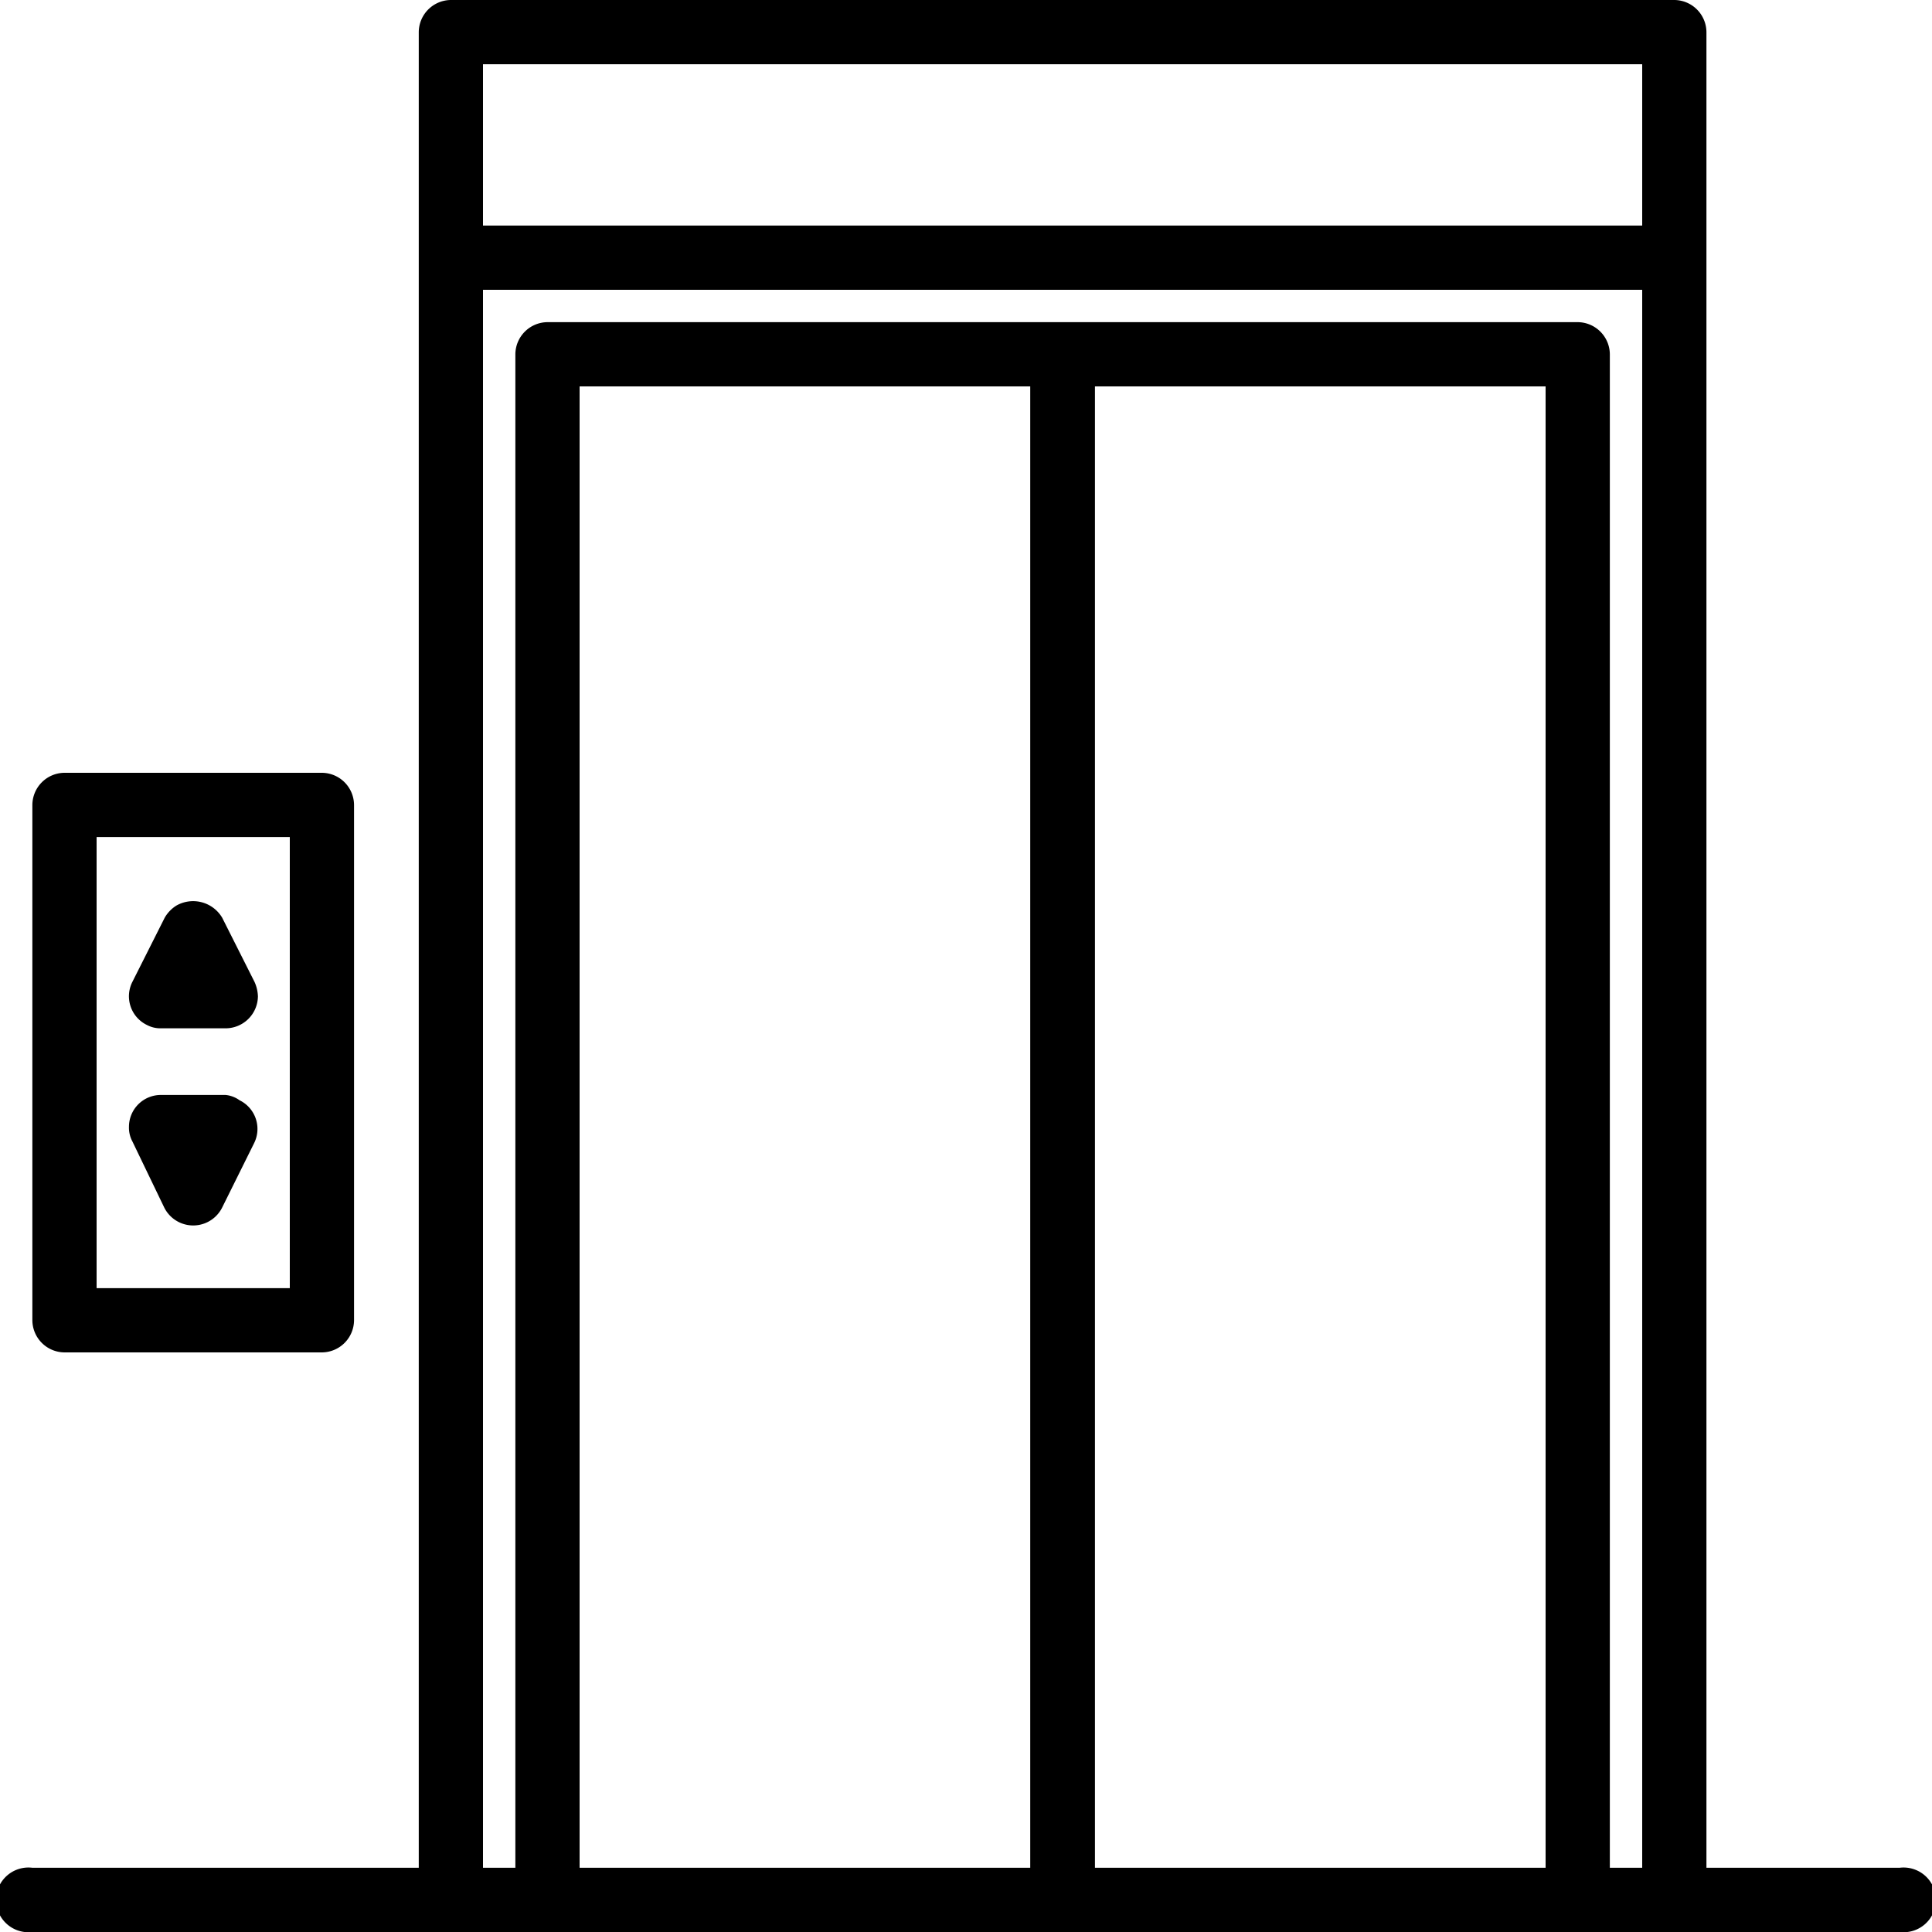 <svg xmlns="http://www.w3.org/2000/svg" viewBox="0 0 40 40"><title>icon_number_of_floors</title><g id="Layer_2" data-name="Layer 2"><g id="Layer_1-2" data-name="Layer 1"><path d="M1.33,28H6.67a.67.67,0,0,0,.66-.67V16.67A.67.67,0,0,0,6.67,16H1.33a.67.67,0,0,0-.66.67V27.33A.67.67,0,0,0,1.33,28ZM2,17.33H6v9.34H2Z"/><path d="M4.6,19a.7.7,0,0,0-.95-.25.72.72,0,0,0-.24.25l-.67,1.33a.66.66,0,0,0,.3.89.59.59,0,0,0,.29.07H4.67a.67.67,0,0,0,.67-.66.78.78,0,0,0-.07-.3Z"/><path d="M4.67,22.67H3.33a.66.66,0,0,0-.66.66.6.6,0,0,0,.07.3L3.4,25a.67.67,0,0,0,1.2,0l.66-1.33a.66.66,0,0,0-.3-.89A.59.59,0,0,0,4.67,22.67Z"/><path d="M39.33,38.67h-4V.67A.67.67,0,0,0,34.67,0H9.33a.67.67,0,0,0-.66.67v38h-8A.67.67,0,1,0,.67,40H39.33a.67.67,0,1,0,0-1.33Zm-18,0H12V8h9.33Zm10.67,0H22.67V8H32Zm2,0h-.67V7.33a.67.67,0,0,0-.66-.66H11.33a.67.67,0,0,0-.66.66V38.67H10V6H34Zm0-34H10V1.33H34Z"/></g></g></svg>